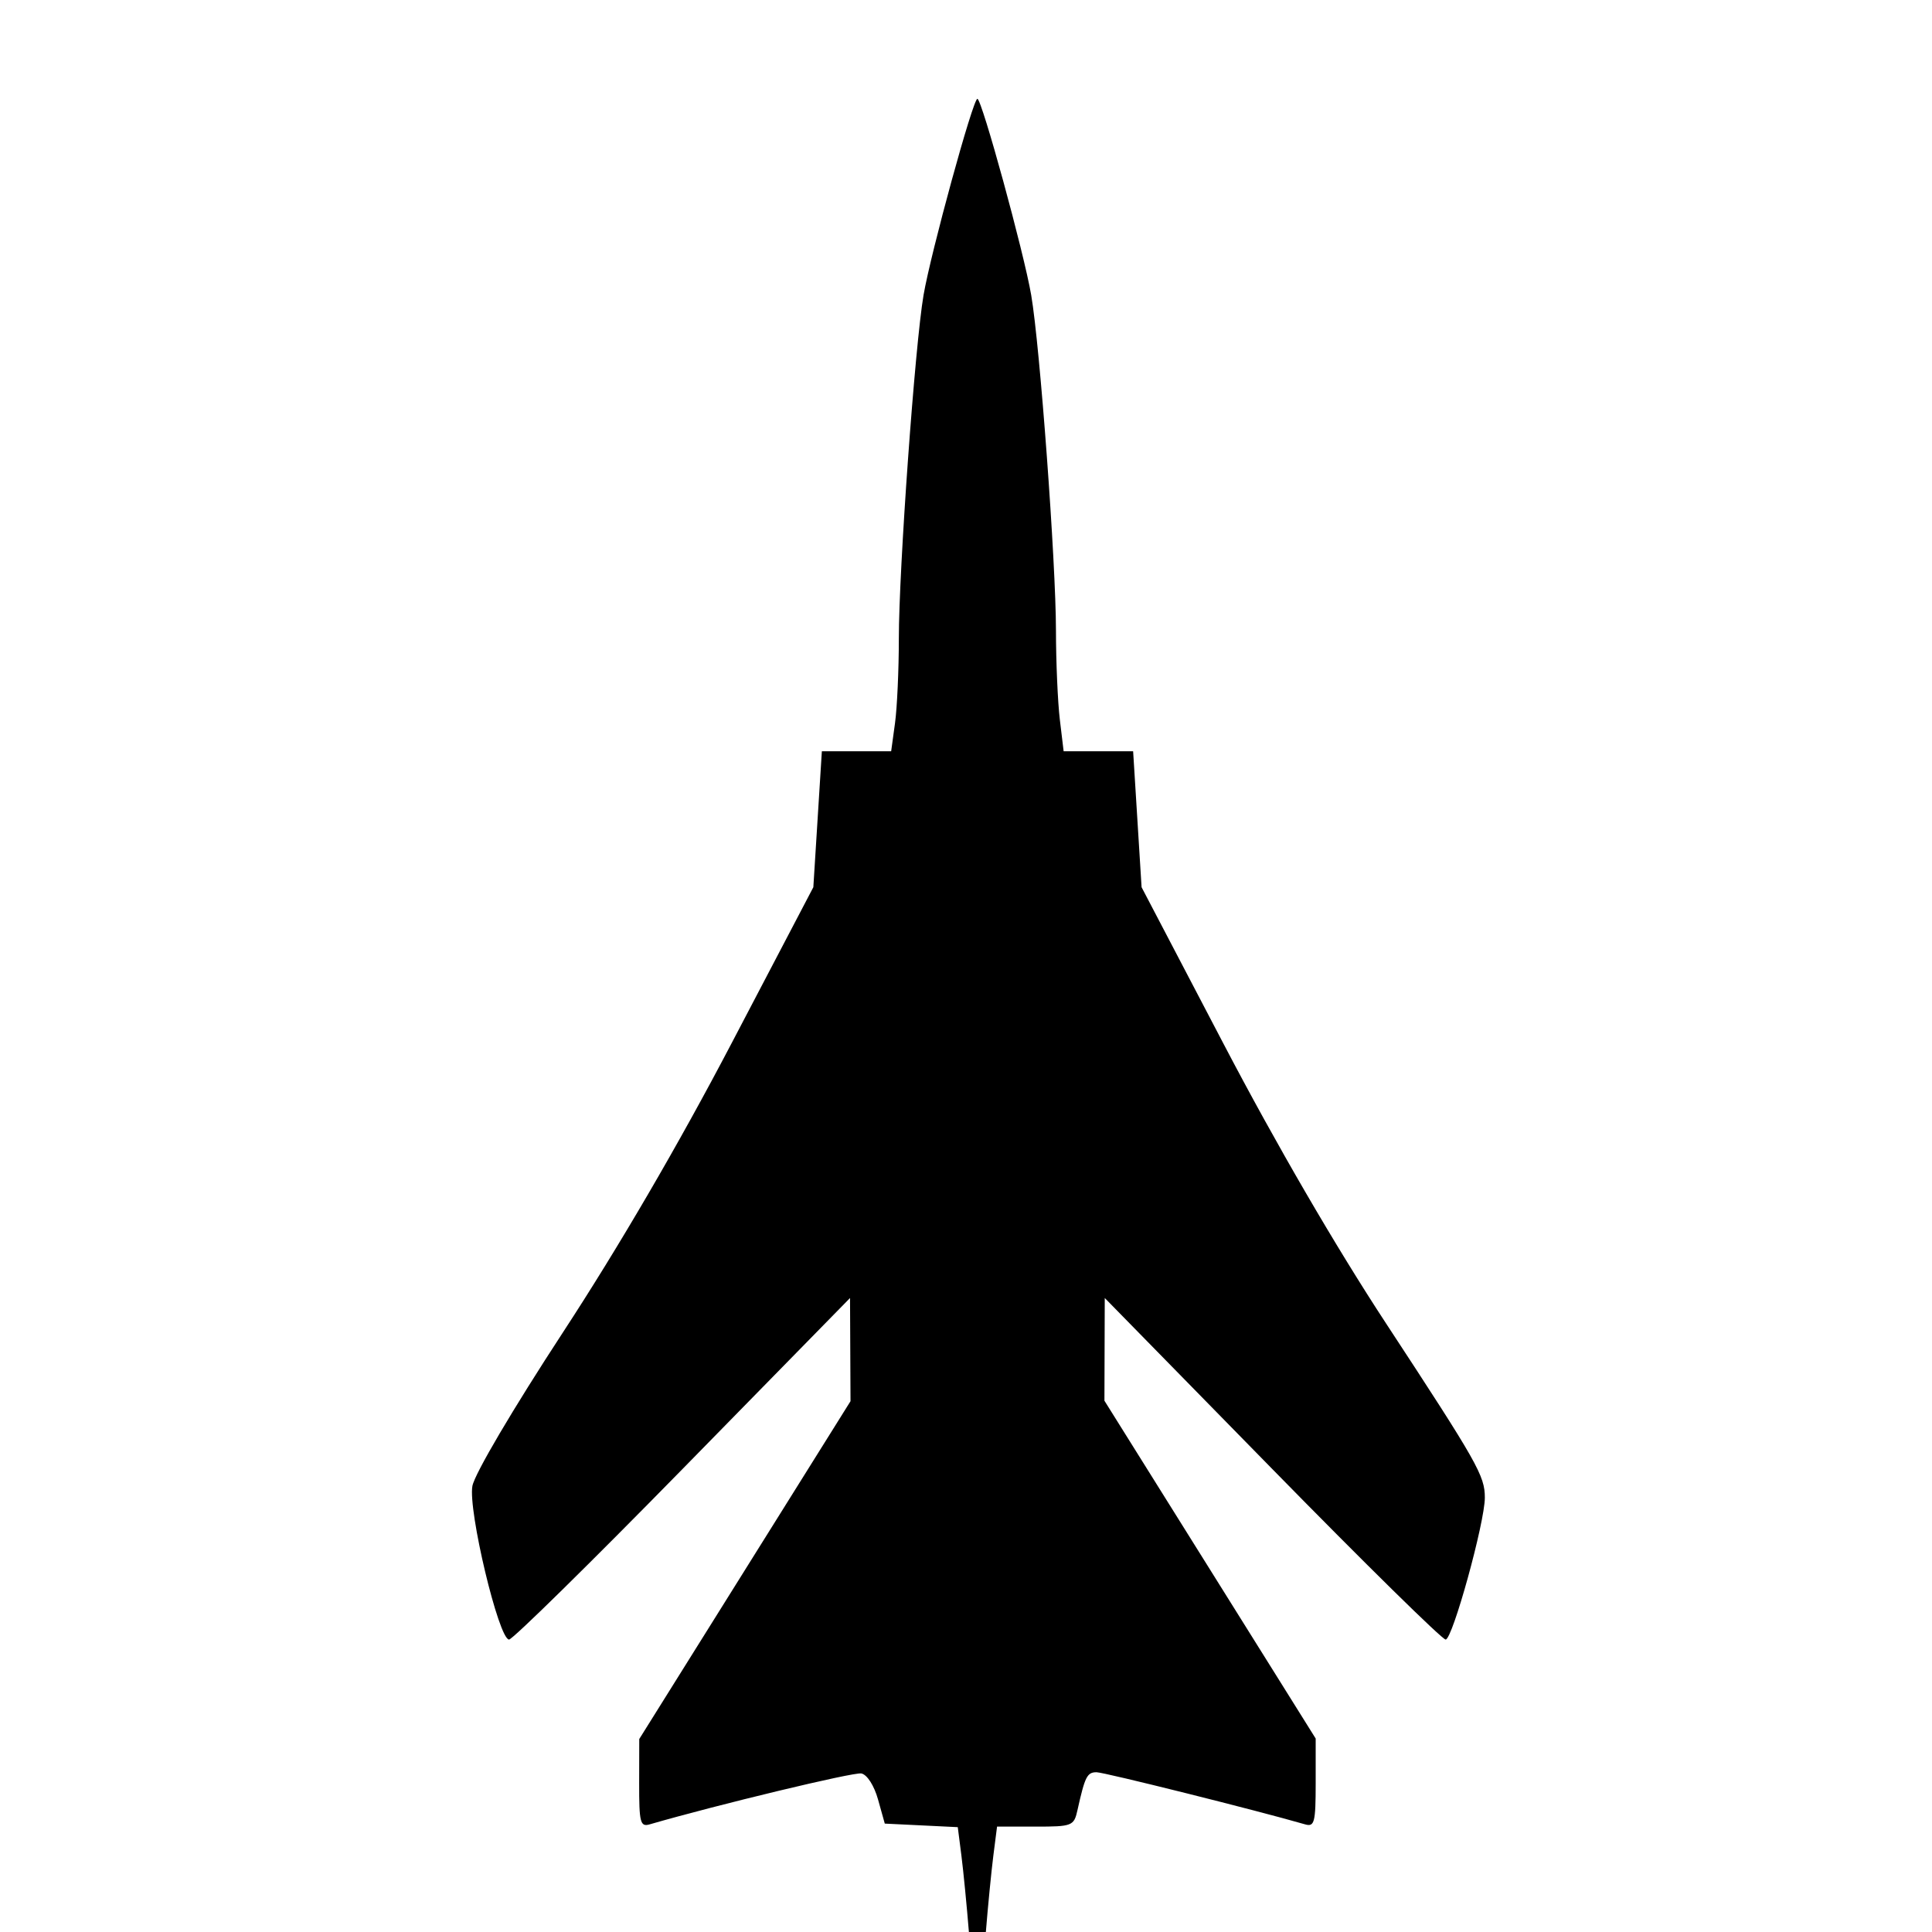 <?xml version="1.0" encoding="UTF-8" standalone="no"?>
<!-- Created with Sodipodi ("http://www.sodipodi.com/") -->

<svg
   xmlns:dc="http://purl.org/dc/elements/1.1/"
   xmlns:cc="http://creativecommons.org/ns#"
   xmlns:rdf="http://www.w3.org/1999/02/22-rdf-syntax-ns#"
   xmlns:svg="http://www.w3.org/2000/svg"
   xmlns="http://www.w3.org/2000/svg"
   xmlns:sodipodi="http://sodipodi.sourceforge.net/DTD/sodipodi-0.dtd"
   xmlns:inkscape="http://www.inkscape.org/namespaces/inkscape"
   version="1.0"
   x="0"
   y="0"
   width="20"
   height="20"
   id="svg644"
   xml:space="preserve"
   sodipodi:version="0.32"
   inkscape:version="0.48.5 r10040"
   sodipodi:docname="BGM_Airbase.svg"
   inkscape:export-filename="E:\mapping\BG_Mountains\TYP\JOSM\images\BGM\BGM_Airbase.png"
   inkscape:export-xdpi="92.300003"
   inkscape:export-ydpi="92.300003"><defs
     id="defs5" /><sodipodi:namedview
     inkscape:window-height="706"
     inkscape:window-width="1366"
     inkscape:pageshadow="2"
     inkscape:pageopacity="0.0"
     borderopacity="1.0"
     bordercolor="#666666"
     pagecolor="#ffffff"
     id="base"
     inkscape:zoom="11.313708"
     inkscape:cx="26.920173"
     inkscape:cy="18.468464"
     inkscape:window-x="-8"
     inkscape:window-y="-8"
     inkscape:current-layer="svg644"
     showgrid="true"
     inkscape:window-maximized="1"
     showguides="true"
     inkscape:guide-bbox="true"><inkscape:grid
       type="xygrid"
       id="grid5321"
       empspacing="5"
       visible="true"
       enabled="true"
       snapvisiblegridlinesonly="true" /></sodipodi:namedview><g
     inkscape:label="Layer 1"
     id="layer1-7"
     transform="matrix(0.021,0,0,0.021,2.204,-0.549)"><path
       style="fill:#000000"
       id="path1368"
       d="m 372.745,979.436 c -1.09,-13.513 -2.787,-30.874 -3.772,-38.582 l -1.791,-14.013 -17.989,-0.877 -17.989,-0.877 -3.324,-11.888 c -1.916,-6.853 -5.405,-12.289 -8.238,-12.835 -3.812,-0.734 -70.794,15.38 -104.351,25.103 -4.629,1.341 -5.206,-0.926 -5.165,-20.281 l 0.046,-21.791 52.069,-83.265 52.069,-83.265 -0.118,-25.433 -0.118,-25.433 -82.522,84.24 c -45.387,46.332 -83.895,84.19 -85.574,84.129 -5.113,-0.185 -20.285,-63.822 -18.053,-75.721 1.131,-6.031 19.91,-37.888 44.626,-75.704 27.631,-42.277 56.907,-92.462 83.054,-142.371 l 40.382,-77.079 2.099,-33.503 2.099,-33.503 h 17.08 17.08 l 1.894,-13.817 c 1.042,-7.599 1.894,-26.4 1.894,-41.779 0,-34.038 7.95,-144.604 12.169,-169.245 3.604,-21.047 24.377,-96.786 26.545,-96.786 2.172,0 22.946,75.759 26.54,96.786 4.316,25.251 12.161,131.562 12.196,165.28 0.016,15.56 0.875,35.327 1.907,43.926 l 1.878,15.635 h 17.128 17.128 l 2.084,33.503 2.084,33.503 40.523,77.429 c 25.681,49.07 54.987,99.483 80.015,137.644 45.167,68.869 48.671,75.05 48.671,85.849 0,12.188 -15.918,69.829 -19.316,69.943 -1.661,0.056 -40.151,-37.802 -85.533,-84.129 l -82.514,-84.231 -0.08,25.313 -0.08,25.313 52.069,83.265 52.069,83.265 v 21.911 c 0,19.458 -0.584,21.742 -5.212,20.401 -23.541,-6.821 -99.061,-25.693 -102.818,-25.693 -4.644,0 -5.712,2.119 -9.383,18.613 -1.754,7.883 -2.53,8.19 -20.739,8.19 h -18.917 l -1.808,14.146 c -0.995,7.78 -2.7,25.202 -3.79,38.714 -1.09,13.513 -2.936,24.569 -4.103,24.569 -1.167,0 -3.013,-11.056 -4.103,-24.569 z"
       inkscape:connector-curvature="0" /></g></svg>